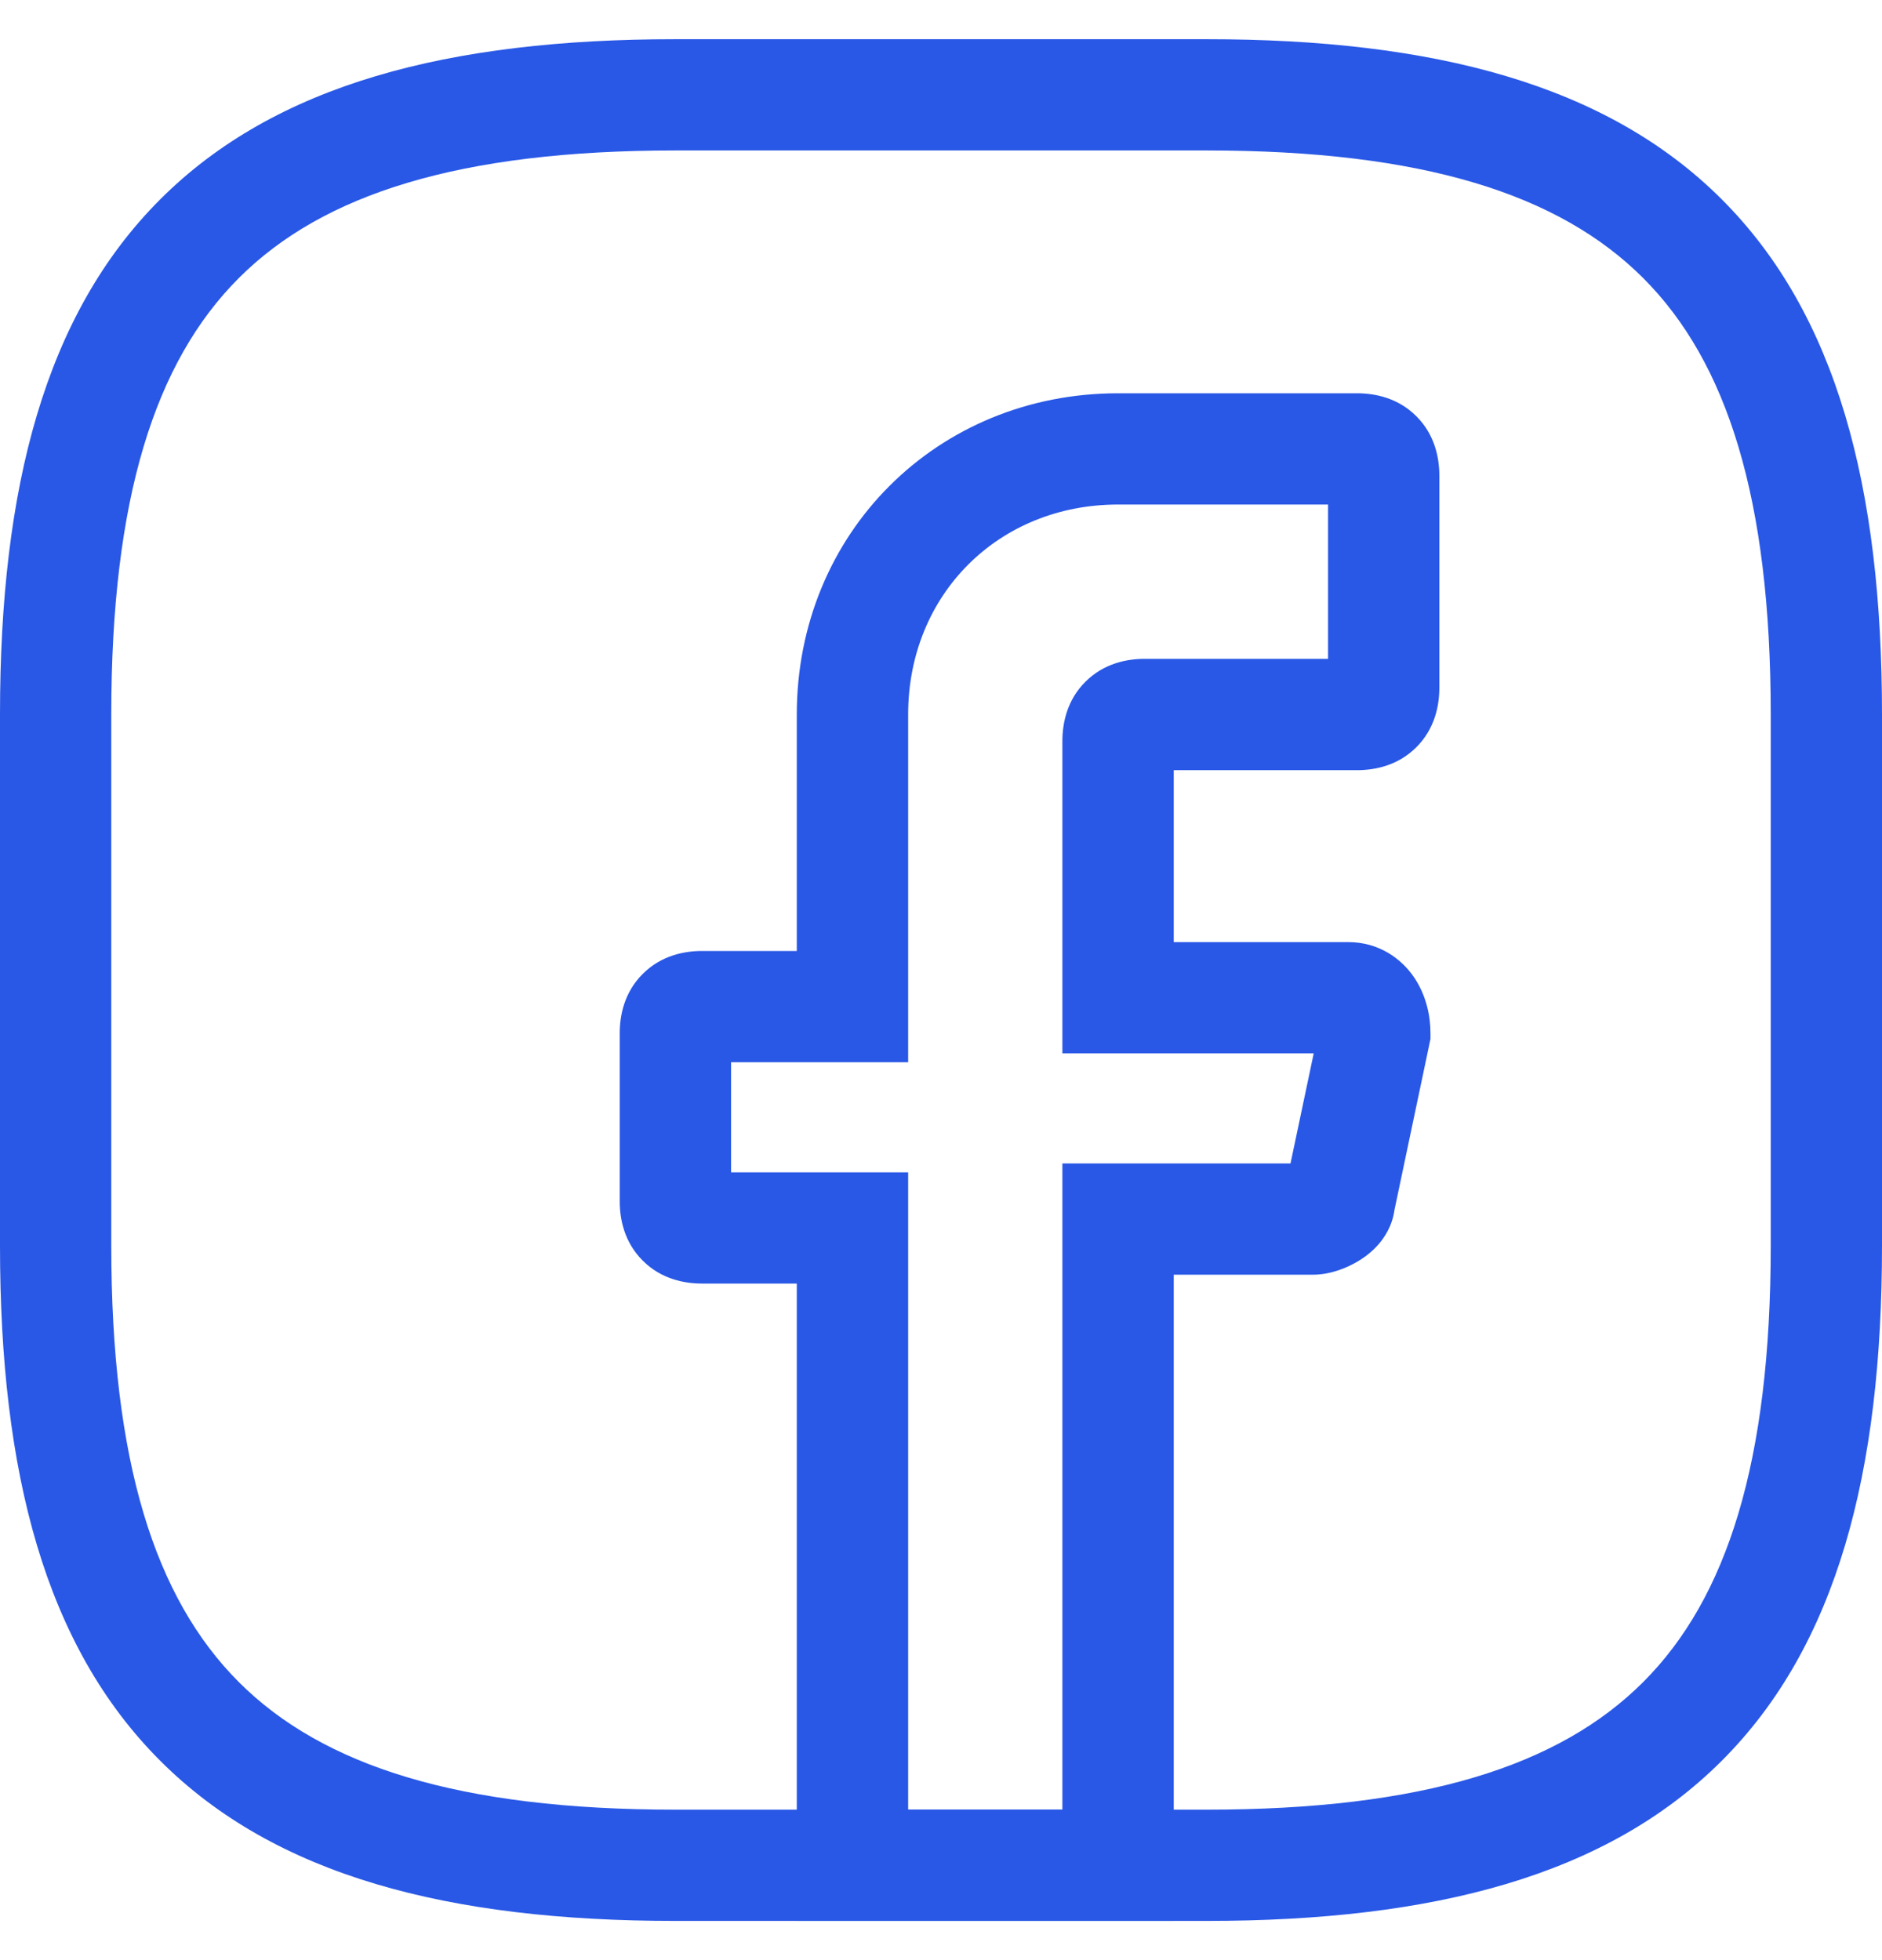 <svg width="24" height="25" viewBox="0 0 24 25" fill="none" xmlns="http://www.w3.org/2000/svg">
<path fill-rule="evenodd" clip-rule="evenodd" d="M14.258 6.435C12.731 6.435 11.581 7.585 11.581 9.113V13.548H9.323V14.952H11.581V23.081H13.548V14.839H16.457L16.753 13.435H13.548V9.452C13.548 9.229 13.604 8.932 13.841 8.696C14.077 8.459 14.374 8.403 14.597 8.403H16.936V6.435H14.258ZM10.161 9.113C10.161 6.802 11.947 5.016 14.258 5.016H17.306C17.529 5.016 17.826 5.072 18.062 5.309C18.299 5.545 18.355 5.842 18.355 6.065V8.774C18.355 8.996 18.299 9.294 18.062 9.53C17.826 9.767 17.529 9.823 17.306 9.823H14.968V12.016H17.194C17.582 12.016 17.873 12.225 18.038 12.473C18.189 12.7 18.242 12.959 18.242 13.177V13.251L17.783 15.431C17.755 15.641 17.649 15.79 17.58 15.87C17.493 15.97 17.396 16.04 17.319 16.086C17.185 16.166 16.973 16.258 16.742 16.258H14.968V24.5H10.161V16.371H8.952C8.729 16.371 8.432 16.315 8.196 16.078C7.959 15.842 7.903 15.545 7.903 15.323V13.177C7.903 12.955 7.959 12.658 8.196 12.422C8.432 12.185 8.729 12.129 8.952 12.129H10.161V9.113Z" fill="#2958E6"/>
<path fill-rule="evenodd" clip-rule="evenodd" d="M3.046 3.546C1.974 4.618 1.419 6.36 1.419 9.113V15.887C1.419 18.64 1.974 20.382 3.046 21.454C4.118 22.526 5.86 23.081 8.613 23.081H15.387C18.14 23.081 19.882 22.526 20.954 21.454C22.026 20.382 22.581 18.64 22.581 15.887V9.113C22.581 6.36 22.026 4.618 20.954 3.546C19.882 2.474 18.14 1.919 15.387 1.919H8.613C5.86 1.919 4.118 2.474 3.046 3.546ZM2.043 2.543C3.511 1.074 5.72 0.5 8.613 0.5H15.387C18.28 0.5 20.489 1.074 21.957 2.543C23.426 4.011 24 6.22 24 9.113V15.887C24 18.78 23.426 20.989 21.957 22.457C20.489 23.926 18.28 24.5 15.387 24.5H8.613C5.72 24.5 3.511 23.926 2.043 22.457C0.574 20.989 0 18.78 0 15.887V9.113C0 6.22 0.574 4.011 2.043 2.543Z" fill="#2958E6"/>
</svg>
